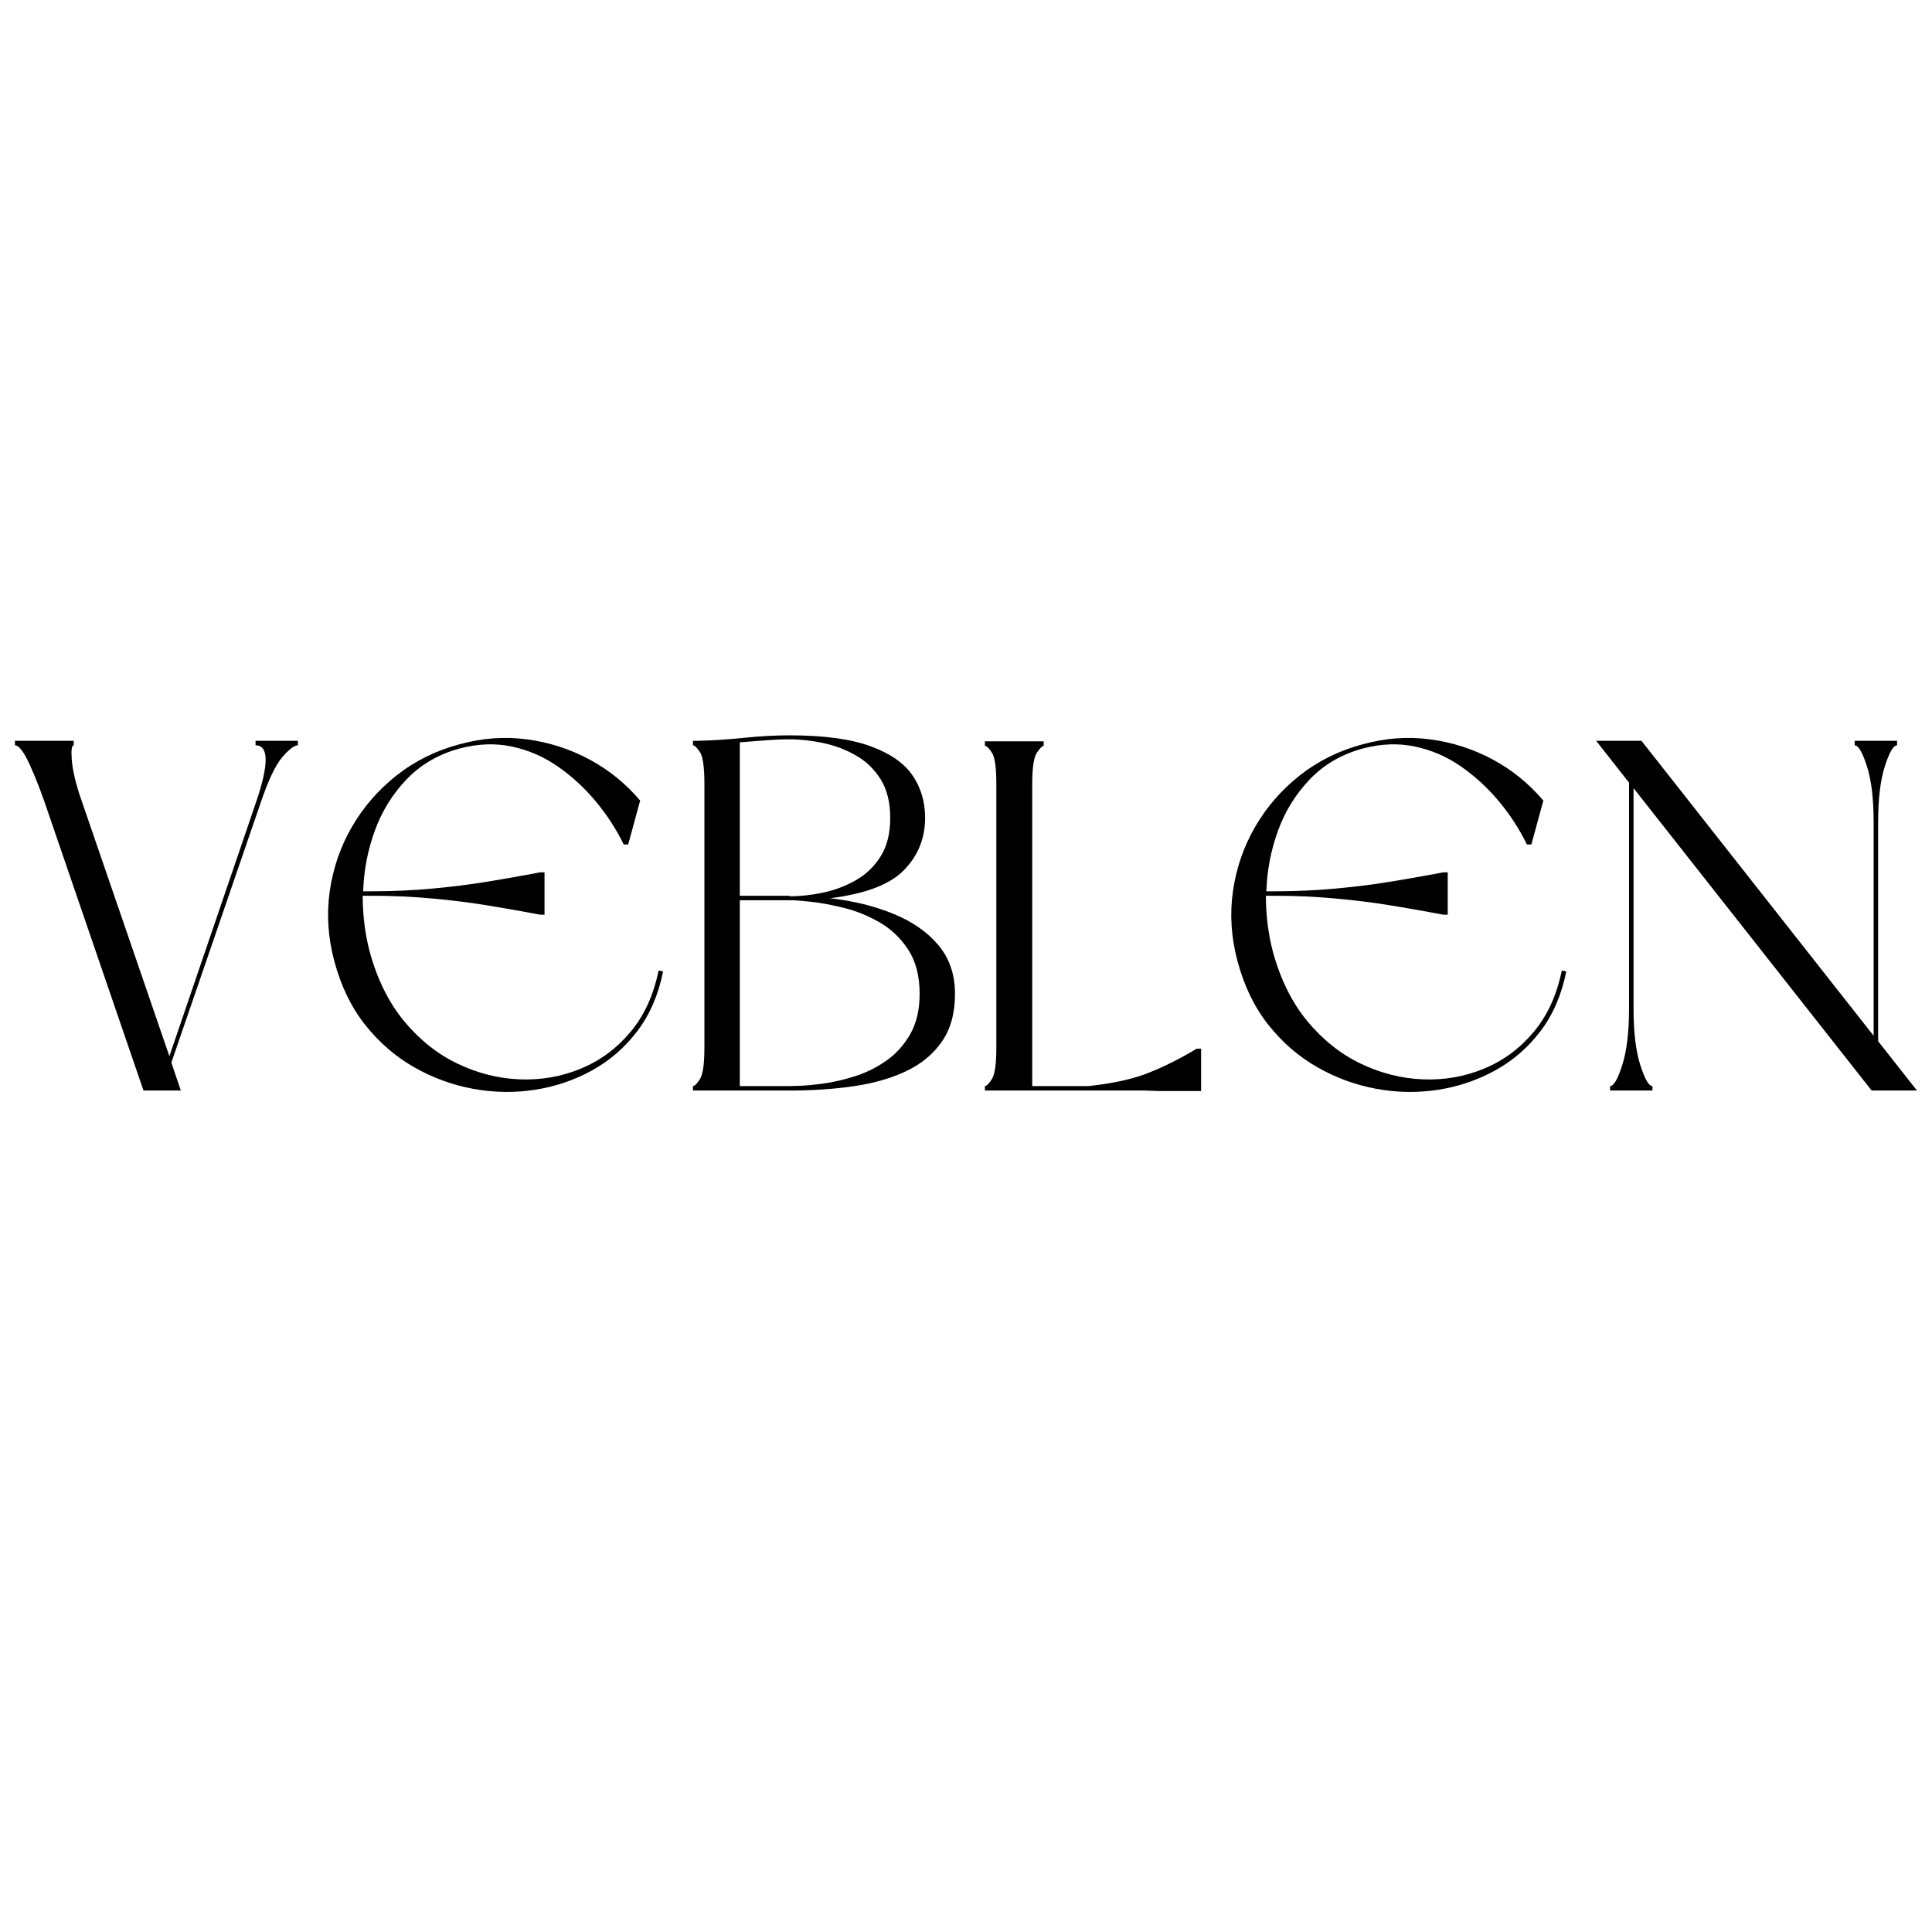 <svg xmlns="http://www.w3.org/2000/svg" xmlns:xlink="http://www.w3.org/1999/xlink" width="1080" zoomAndPan="magnify" viewBox="0 0 810 810" height="1080" preserveAspectRatio="xMidYMid meet" version="1.0"><defs><g/></defs><rect x="-81" width="972" fill="#ffffff" y="-81" height="972" fill-opacity="1"/><rect x="-81" width="972" fill="#ffffff" y="-81" height="972" fill-opacity="1"/><g fill="#000000" fill-opacity="1"><g transform="translate(0, 457.216)"><g><path d="M 107.141 -144.734 L 107.141 -146.625 L 124.891 -146.625 L 124.891 -144.734 C 123.359 -144.734 121.164 -143.062 118.312 -139.719 C 115.457 -136.383 112.43 -129.984 109.234 -120.516 L 71.844 -11.703 L 75.812 0 L 60.156 0 L 20.266 -116.328 C 17.617 -124.266 15.039 -130.984 12.531 -136.484 C 10.02 -141.984 7.93 -144.734 6.266 -144.734 L 6.266 -146.625 L 30.906 -146.625 L 30.906 -144.734 C 30.07 -144.734 29.797 -142.785 30.078 -138.891 C 30.359 -134.992 31.398 -130.191 33.203 -124.484 L 71.016 -14.406 L 107.359 -120.922 C 112.785 -136.797 112.711 -144.734 107.141 -144.734 Z M 107.141 -144.734 "/></g></g></g><g fill="#000000" fill-opacity="1"><g transform="translate(131.166, 457.216)"><g><path d="M 8.984 -54.297 C 6.336 -64.18 5.707 -73.961 7.094 -83.641 C 8.488 -93.316 11.586 -102.297 16.391 -110.578 C 21.191 -118.867 27.422 -126.039 35.078 -132.094 C 42.742 -138.156 51.52 -142.508 61.406 -145.156 C 71.008 -147.801 80.473 -148.492 89.797 -147.234 C 99.129 -145.984 107.867 -143.164 116.016 -138.781 C 124.16 -134.395 131.227 -128.656 137.219 -121.562 L 132.203 -103.172 L 130.328 -103.172 C 127.129 -109.723 123.16 -115.816 118.422 -121.453 C 113.691 -127.086 108.398 -131.926 102.547 -135.969 C 96.703 -140.008 90.332 -142.758 83.438 -144.219 C 76.539 -145.676 69.336 -145.43 61.828 -143.484 C 52.91 -141.117 45.457 -136.836 39.469 -130.641 C 33.488 -124.441 29 -117.234 26 -109.016 C 23.008 -100.805 21.375 -92.316 21.094 -83.547 L 25.266 -83.547 C 33.617 -83.547 41.938 -83.926 50.219 -84.688 C 58.508 -85.457 66.031 -86.398 72.781 -87.516 C 79.539 -88.629 84.973 -89.566 89.078 -90.328 C 93.18 -91.098 95.234 -91.484 95.234 -91.484 L 97.125 -91.484 L 97.125 -73.734 L 95.234 -73.734 C 95.234 -73.734 93.18 -74.113 89.078 -74.875 C 84.973 -75.645 79.539 -76.582 72.781 -77.688 C 66.031 -78.801 58.508 -79.738 50.219 -80.5 C 41.938 -81.27 33.617 -81.656 25.266 -81.656 L 20.891 -81.656 C 20.891 -77.758 21.129 -73.828 21.609 -69.859 C 22.098 -65.891 22.832 -62.023 23.812 -58.266 C 27.008 -46.578 31.844 -36.832 38.312 -29.031 C 44.789 -21.227 52.242 -15.305 60.672 -11.266 C 69.098 -7.234 77.801 -5.039 86.781 -4.688 C 95.758 -4.344 104.285 -5.844 112.359 -9.188 C 120.441 -12.531 127.367 -17.645 133.141 -24.531 C 138.922 -31.426 142.859 -40.023 144.953 -50.328 L 146.828 -49.922 C 144.879 -40.172 141.289 -31.848 136.062 -24.953 C 130.844 -18.066 124.508 -12.566 117.062 -8.453 C 109.613 -4.348 101.609 -1.633 93.047 -0.312 C 84.484 1.008 75.848 0.867 67.141 -0.734 C 58.441 -2.336 50.191 -5.363 42.391 -9.812 C 34.598 -14.27 27.773 -20.188 21.922 -27.562 C 16.078 -34.945 11.766 -43.859 8.984 -54.297 Z M 8.984 -54.297 "/></g></g></g><g fill="#000000" fill-opacity="1"><g transform="translate(284.263, 457.216)"><g><path d="M 46.781 0 L 6.266 0 L 6.266 -1.875 C 6.961 -1.875 7.938 -2.848 9.188 -4.797 C 10.438 -6.754 11.062 -11.145 11.062 -17.969 L 11.062 -128.656 C 11.062 -135.613 10.438 -140.031 9.188 -141.906 C 7.938 -143.789 6.961 -144.734 6.266 -144.734 L 6.266 -146.625 L 8.141 -146.625 C 14.266 -146.758 20.738 -147.176 27.562 -147.875 C 34.383 -148.57 40.789 -148.922 46.781 -148.922 C 60.988 -148.922 72.234 -147.422 80.516 -144.422 C 88.797 -141.43 94.711 -137.359 98.266 -132.203 C 101.816 -127.055 103.594 -121.07 103.594 -114.25 C 103.594 -105.75 100.633 -98.469 94.719 -92.406 C 88.801 -86.352 78.461 -82.426 63.703 -80.625 C 73.586 -79.508 82.5 -77.312 90.438 -74.031 C 98.375 -70.758 104.641 -66.375 109.234 -60.875 C 113.828 -55.375 116.125 -48.586 116.125 -40.516 C 116.125 -32.441 114.281 -25.758 110.594 -20.469 C 106.906 -15.176 101.859 -11.031 95.453 -8.031 C 89.047 -5.039 81.664 -2.953 73.312 -1.766 C 64.957 -0.586 56.113 0 46.781 0 Z M 101.297 -40.516 C 101.297 -48.035 99.691 -54.234 96.484 -59.109 C 93.285 -63.984 89.25 -67.812 84.375 -70.594 C 79.5 -73.375 74.484 -75.391 69.328 -76.641 C 64.18 -77.898 59.625 -78.738 55.656 -79.156 C 51.688 -79.57 49.008 -79.781 47.625 -79.781 L 25.906 -79.781 L 25.906 -1.875 L 46.781 -1.875 C 46.781 -1.875 48.102 -1.91 50.75 -1.984 C 53.395 -2.055 56.77 -2.367 60.875 -2.922 C 64.988 -3.484 69.375 -4.492 74.031 -5.953 C 78.695 -7.41 83.082 -9.566 87.188 -12.422 C 91.301 -15.273 94.68 -19 97.328 -23.594 C 99.973 -28.195 101.297 -33.836 101.297 -40.516 Z M 25.906 -81.656 L 46.781 -81.656 L 46.781 -81.453 C 51.375 -81.453 56.109 -81.973 60.984 -83.016 C 65.859 -84.066 70.414 -85.805 74.656 -88.234 C 78.906 -90.672 82.352 -94.016 85 -98.266 C 87.645 -102.516 88.969 -107.844 88.969 -114.25 C 88.969 -120.789 87.645 -126.18 85 -130.422 C 82.352 -134.672 78.906 -138.016 74.656 -140.453 C 70.414 -142.891 65.859 -144.629 60.984 -145.672 C 56.109 -146.723 51.375 -147.25 46.781 -147.25 C 43.582 -147.25 40.207 -147.109 36.656 -146.828 C 33.102 -146.547 29.52 -146.27 25.906 -146 Z M 25.906 -81.656 "/></g></g></g><g fill="#000000" fill-opacity="1"><g transform="translate(406.657, 457.216)"><g><path d="M 30.906 -146.406 L 30.906 -144.531 C 30.352 -144.531 29.414 -143.586 28.094 -141.703 C 26.77 -139.828 26.109 -135.41 26.109 -128.453 L 26.109 -1.875 L 49.703 -1.875 C 60.148 -2.988 68.711 -4.906 75.391 -7.625 C 82.078 -10.344 88.625 -13.648 95.031 -17.547 L 96.906 -17.547 L 96.906 0.203 L 78.953 0.203 L 73.516 0 L 6.266 0 L 6.266 -1.875 C 6.961 -1.875 7.938 -2.848 9.188 -4.797 C 10.438 -6.754 11.062 -11.145 11.062 -17.969 L 11.062 -128.453 C 11.062 -135.41 10.438 -139.828 9.188 -141.703 C 7.938 -143.586 6.961 -144.531 6.266 -144.531 L 6.266 -146.406 Z M 30.906 -146.406 "/></g></g></g><g fill="#000000" fill-opacity="1"><g transform="translate(509.836, 457.216)"><g><path d="M 8.984 -54.297 C 6.336 -64.18 5.707 -73.961 7.094 -83.641 C 8.488 -93.316 11.586 -102.297 16.391 -110.578 C 21.191 -118.867 27.422 -126.039 35.078 -132.094 C 42.742 -138.156 51.52 -142.508 61.406 -145.156 C 71.008 -147.801 80.473 -148.492 89.797 -147.234 C 99.129 -145.984 107.867 -143.164 116.016 -138.781 C 124.16 -134.395 131.227 -128.656 137.219 -121.562 L 132.203 -103.172 L 130.328 -103.172 C 127.129 -109.723 123.16 -115.816 118.422 -121.453 C 113.691 -127.086 108.398 -131.926 102.547 -135.969 C 96.703 -140.008 90.332 -142.758 83.438 -144.219 C 76.539 -145.676 69.336 -145.43 61.828 -143.484 C 52.91 -141.117 45.457 -136.836 39.469 -130.641 C 33.488 -124.441 29 -117.234 26 -109.016 C 23.008 -100.805 21.375 -92.316 21.094 -83.547 L 25.266 -83.547 C 33.617 -83.547 41.938 -83.926 50.219 -84.688 C 58.508 -85.457 66.031 -86.398 72.781 -87.516 C 79.539 -88.629 84.973 -89.566 89.078 -90.328 C 93.18 -91.098 95.234 -91.484 95.234 -91.484 L 97.125 -91.484 L 97.125 -73.734 L 95.234 -73.734 C 95.234 -73.734 93.18 -74.113 89.078 -74.875 C 84.973 -75.645 79.539 -76.582 72.781 -77.688 C 66.031 -78.801 58.508 -79.738 50.219 -80.5 C 41.938 -81.27 33.617 -81.656 25.266 -81.656 L 20.891 -81.656 C 20.891 -77.758 21.129 -73.828 21.609 -69.859 C 22.098 -65.891 22.832 -62.023 23.812 -58.266 C 27.008 -46.578 31.844 -36.832 38.312 -29.031 C 44.789 -21.227 52.242 -15.305 60.672 -11.266 C 69.098 -7.234 77.801 -5.039 86.781 -4.688 C 95.758 -4.344 104.285 -5.844 112.359 -9.188 C 120.441 -12.531 127.367 -17.645 133.141 -24.531 C 138.922 -31.426 142.859 -40.023 144.953 -50.328 L 146.828 -49.922 C 144.879 -40.172 141.289 -31.848 136.062 -24.953 C 130.844 -18.066 124.508 -12.566 117.062 -8.453 C 109.613 -4.348 101.609 -1.633 93.047 -0.312 C 84.484 1.008 75.848 0.867 67.141 -0.734 C 58.441 -2.336 50.191 -5.363 42.391 -9.812 C 34.598 -14.27 27.773 -20.188 21.922 -27.562 C 16.078 -34.945 11.766 -43.859 8.984 -54.297 Z M 8.984 -54.297 "/></g></g></g><g fill="#000000" fill-opacity="1"><g transform="translate(662.933, 457.216)"><g><path d="M 124.484 -112.578 L 124.484 -20.672 L 140.766 0 L 121.766 0 L 21.938 -126.781 L 21.938 -34.25 C 21.938 -24.5 22.875 -16.664 24.75 -10.75 C 26.625 -4.832 28.328 -1.875 29.859 -1.875 L 29.859 0 L 12.109 0 L 12.109 -1.875 C 13.641 -1.875 15.344 -4.832 17.219 -10.75 C 19.102 -16.664 20.047 -24.5 20.047 -34.25 L 20.047 -129.078 L 6.266 -146.625 L 25.266 -146.625 L 122.594 -22.969 L 122.594 -112.578 C 122.594 -122.328 121.656 -130.125 119.781 -135.969 C 117.906 -141.812 116.195 -144.734 114.656 -144.734 L 114.656 -146.625 L 132.422 -146.625 L 132.422 -144.734 C 130.891 -144.734 129.18 -141.812 127.297 -135.969 C 125.422 -130.125 124.484 -122.328 124.484 -112.578 Z M 124.484 -112.578 "/></g></g></g></svg>